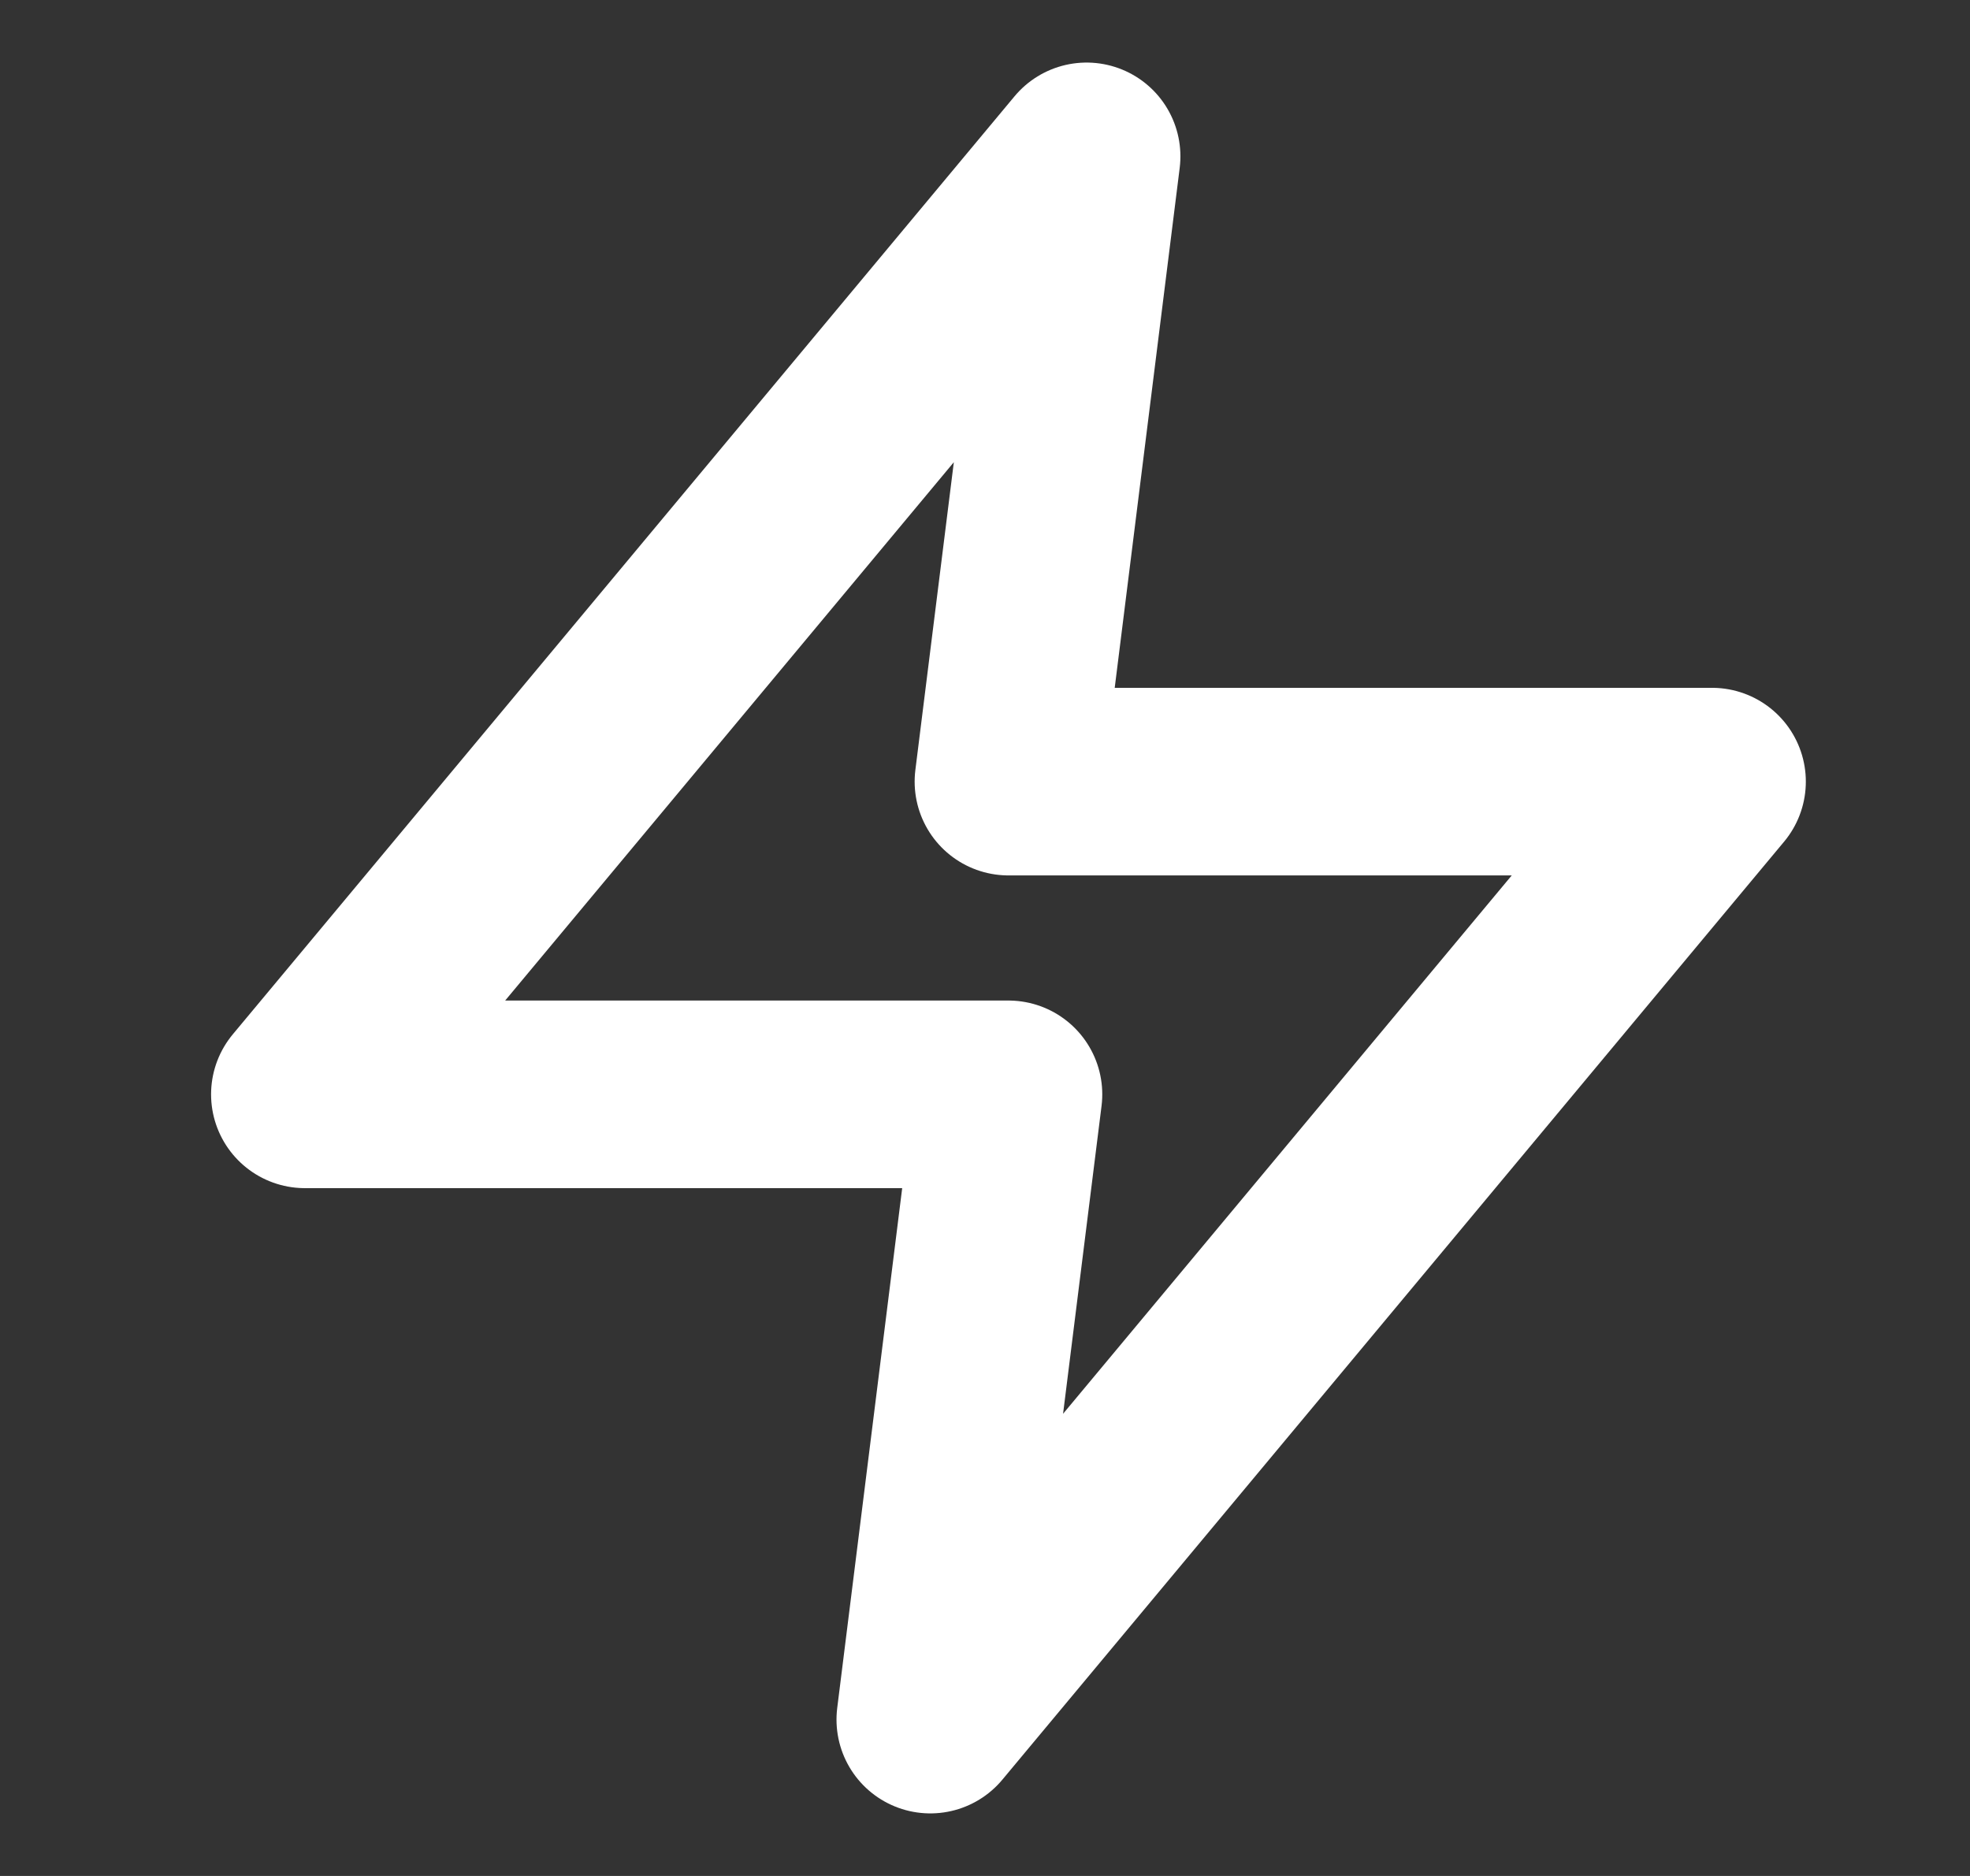 <svg width="21" height="20" viewBox="0 0 21 20" fill="none" xmlns="http://www.w3.org/2000/svg">
<rect x="0" y="0" width="21" height="20" fill="#333333" stroke="none"/>
<path d="M11.583 1.667L3.25 11.667H10.75L9.917 18.333L18.25 8.333H10.75L11.583 1.667Z" stroke="white" stroke-width="2" stroke-linecap="round" stroke-linejoin="round"/>
</svg>
